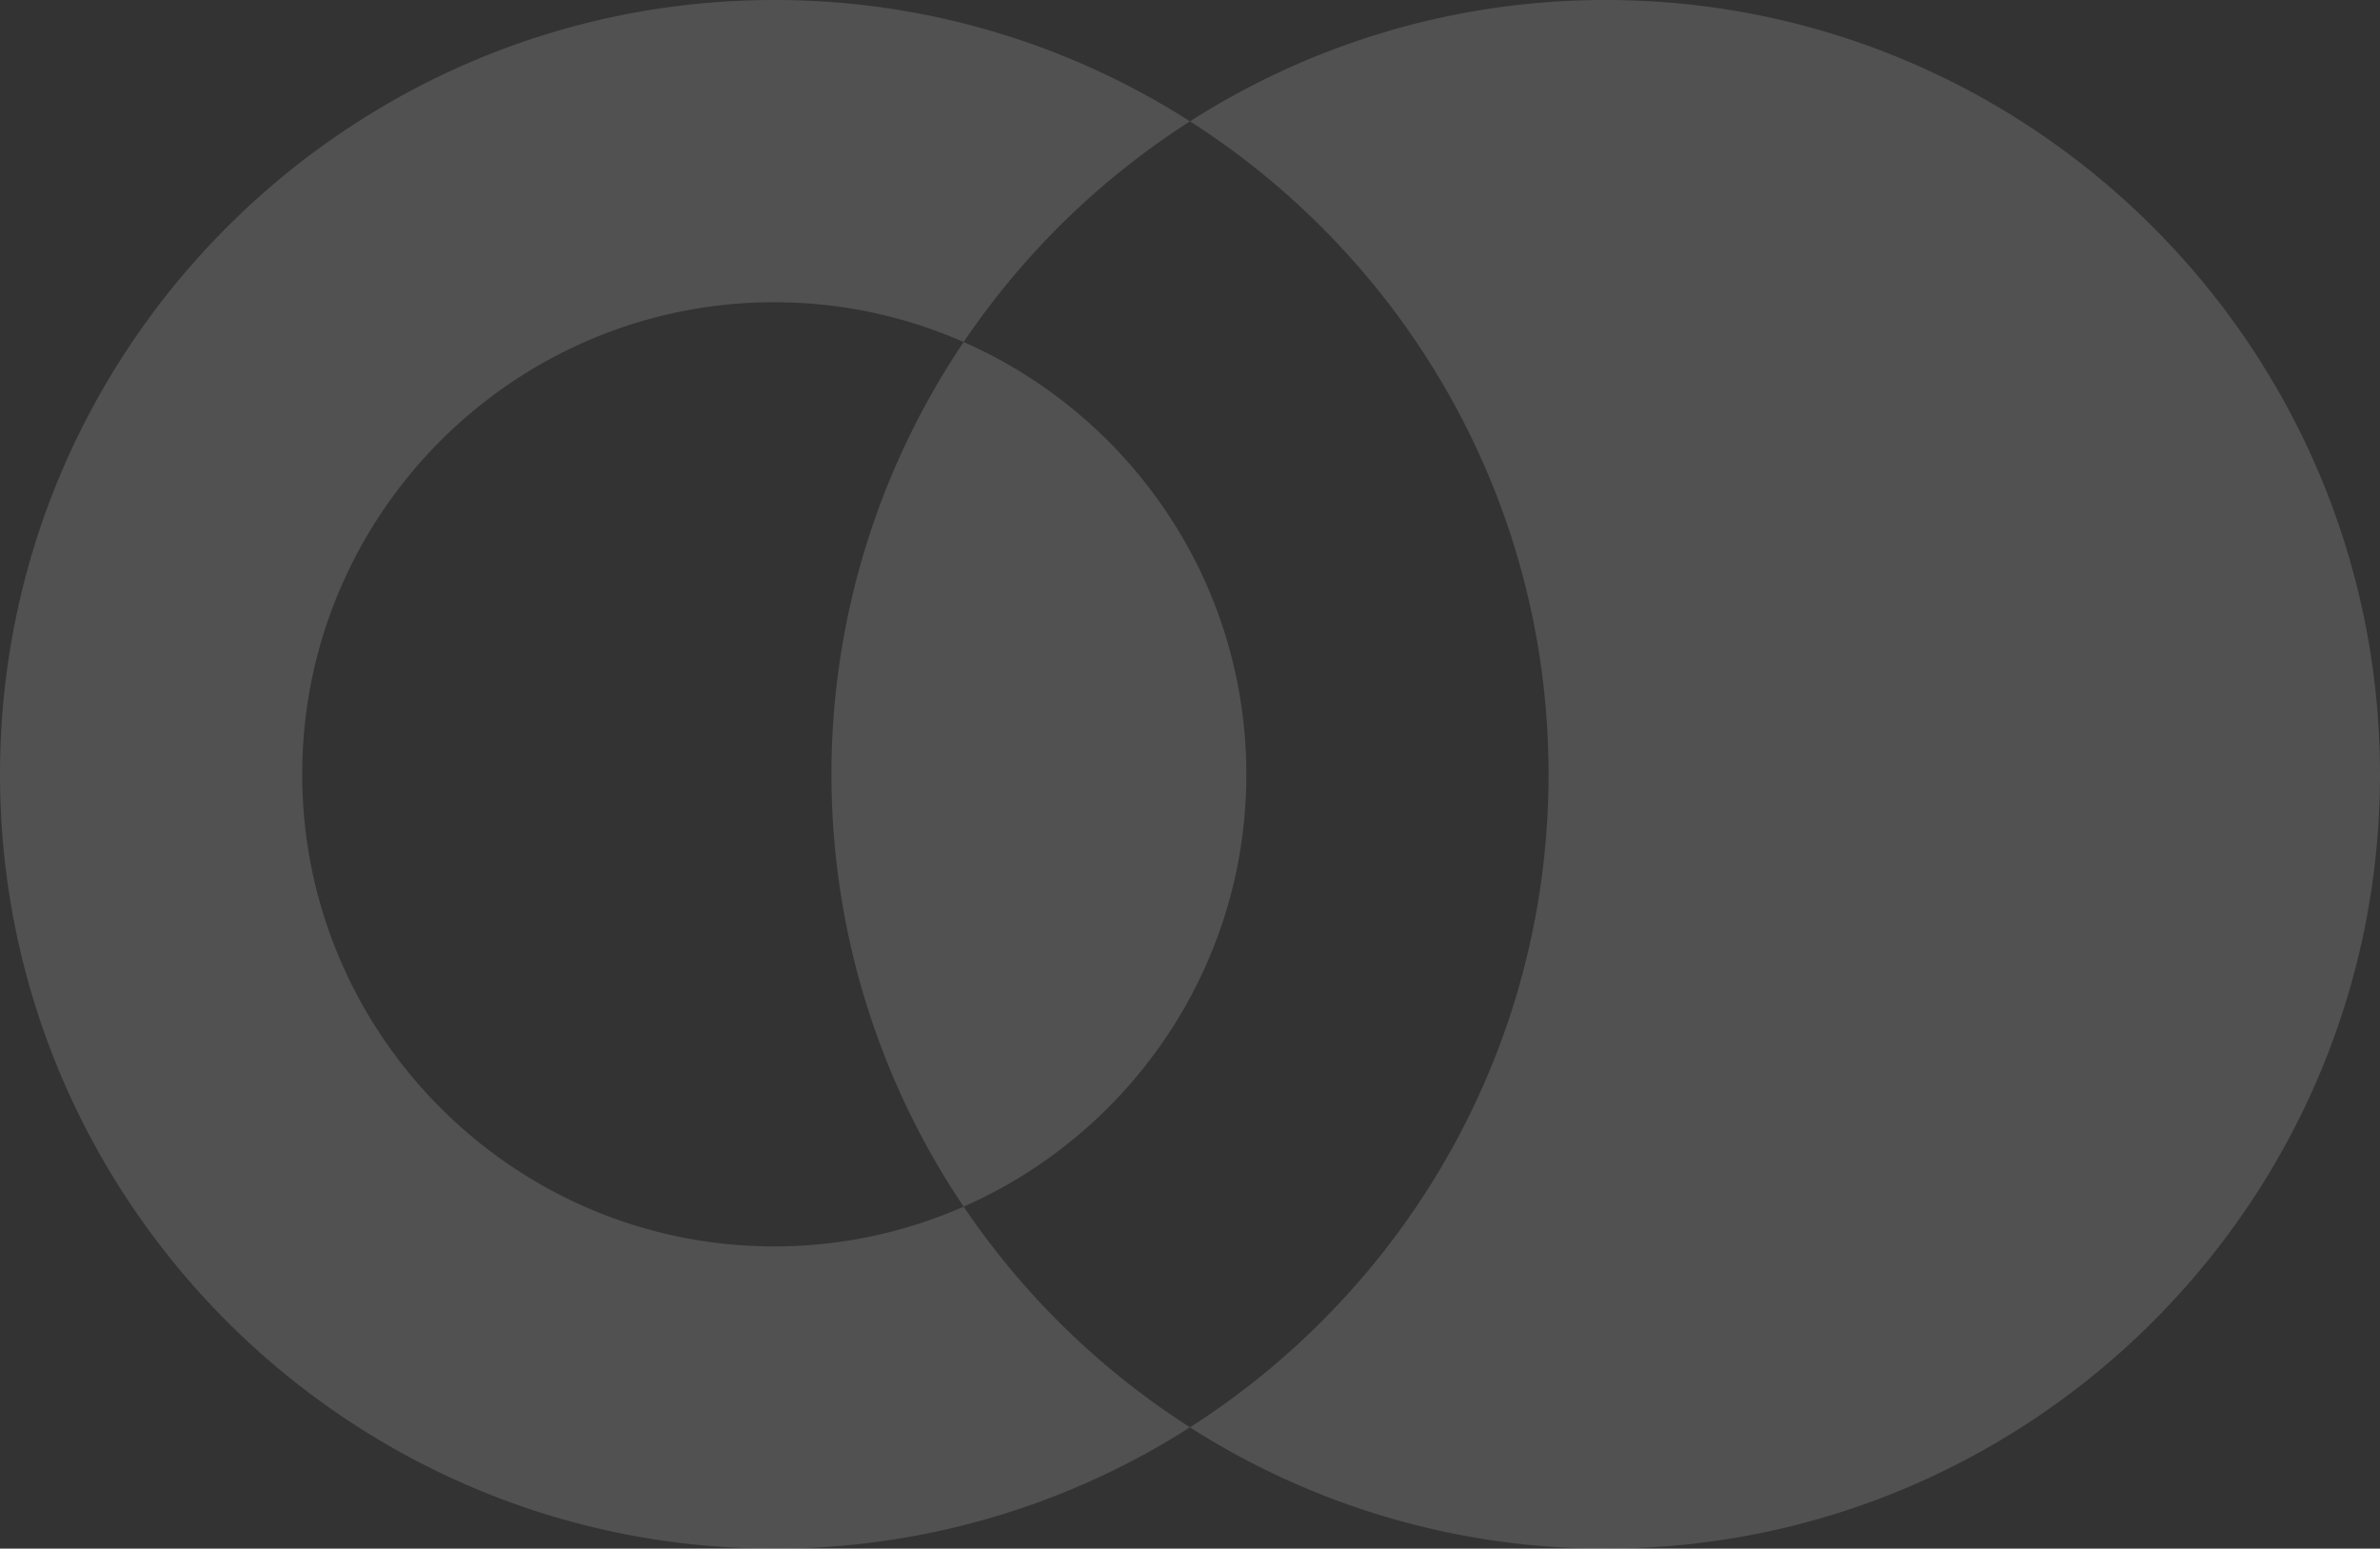 <svg xmlns="http://www.w3.org/2000/svg" xmlns:xlink="http://www.w3.org/1999/xlink" width="1965.8" height="1279.055" viewBox="0 0 1965.8 1279.055">
  <rect x="0" y="0" width="1965.8" height="1279.055" fill="#333333" stroke="none"/>
  <defs>
    <clipPath id="clip-path">
      <rect id="Rectangle_14" data-name="Rectangle 14" width="1965.8" height="1279.055" fill="none"/>
    </clipPath>
  </defs>
  <g id="Group_11" data-name="Group 11" opacity="0.146">
    <g id="Group_10" data-name="Group 10" transform="translate(0 0)" clip-path="url(#clip-path)">
      <path id="Path_43" data-name="Path 43" d="M982.9,1178.833A644.687,644.687,0,0,1,795.943,996.581a387.675,387.675,0,0,1-156.416,32.856c-214.989,0-389.909-174.909-389.909-389.909s174.92-389.9,389.909-389.9a387.493,387.493,0,0,1,156.416,32.856A644.861,644.861,0,0,1,982.9,100.222,635.759,635.759,0,0,0,639.527,0C286.9,0,0,286.9,0,639.527s286.9,639.527,639.527,639.527A635.838,635.838,0,0,0,998.841,1168.3q-7.884,5.369-15.941,10.534" transform="translate(0 0)" fill="#fff"/>
      <path id="Path_44" data-name="Path 44" d="M172.7,752.337c137.317-60.39,233.493-197.664,233.493-357.054S310.015,98.632,172.7,38.241q4.559-6.732,9.279-13.356a638.251,638.251,0,0,0,0,740.809q-4.721-6.619-9.279-13.356" transform="translate(623.245 244.243)" fill="#fff"/>
      <path id="Path_45" data-name="Path 45" d="M470.827,0A635.758,635.758,0,0,0,127.454,100.222c177.926,113.686,296.155,312.95,296.155,539.306s-118.228,425.62-296.155,539.306q-20.7-13.237-40.3-27.967a636.224,636.224,0,0,0,383.669,128.189c352.63,0,639.528-286.9,639.528-639.527S823.457,0,470.827,0" transform="translate(855.446 0)" fill="#fff"/>
    </g>
  </g>
</svg>

